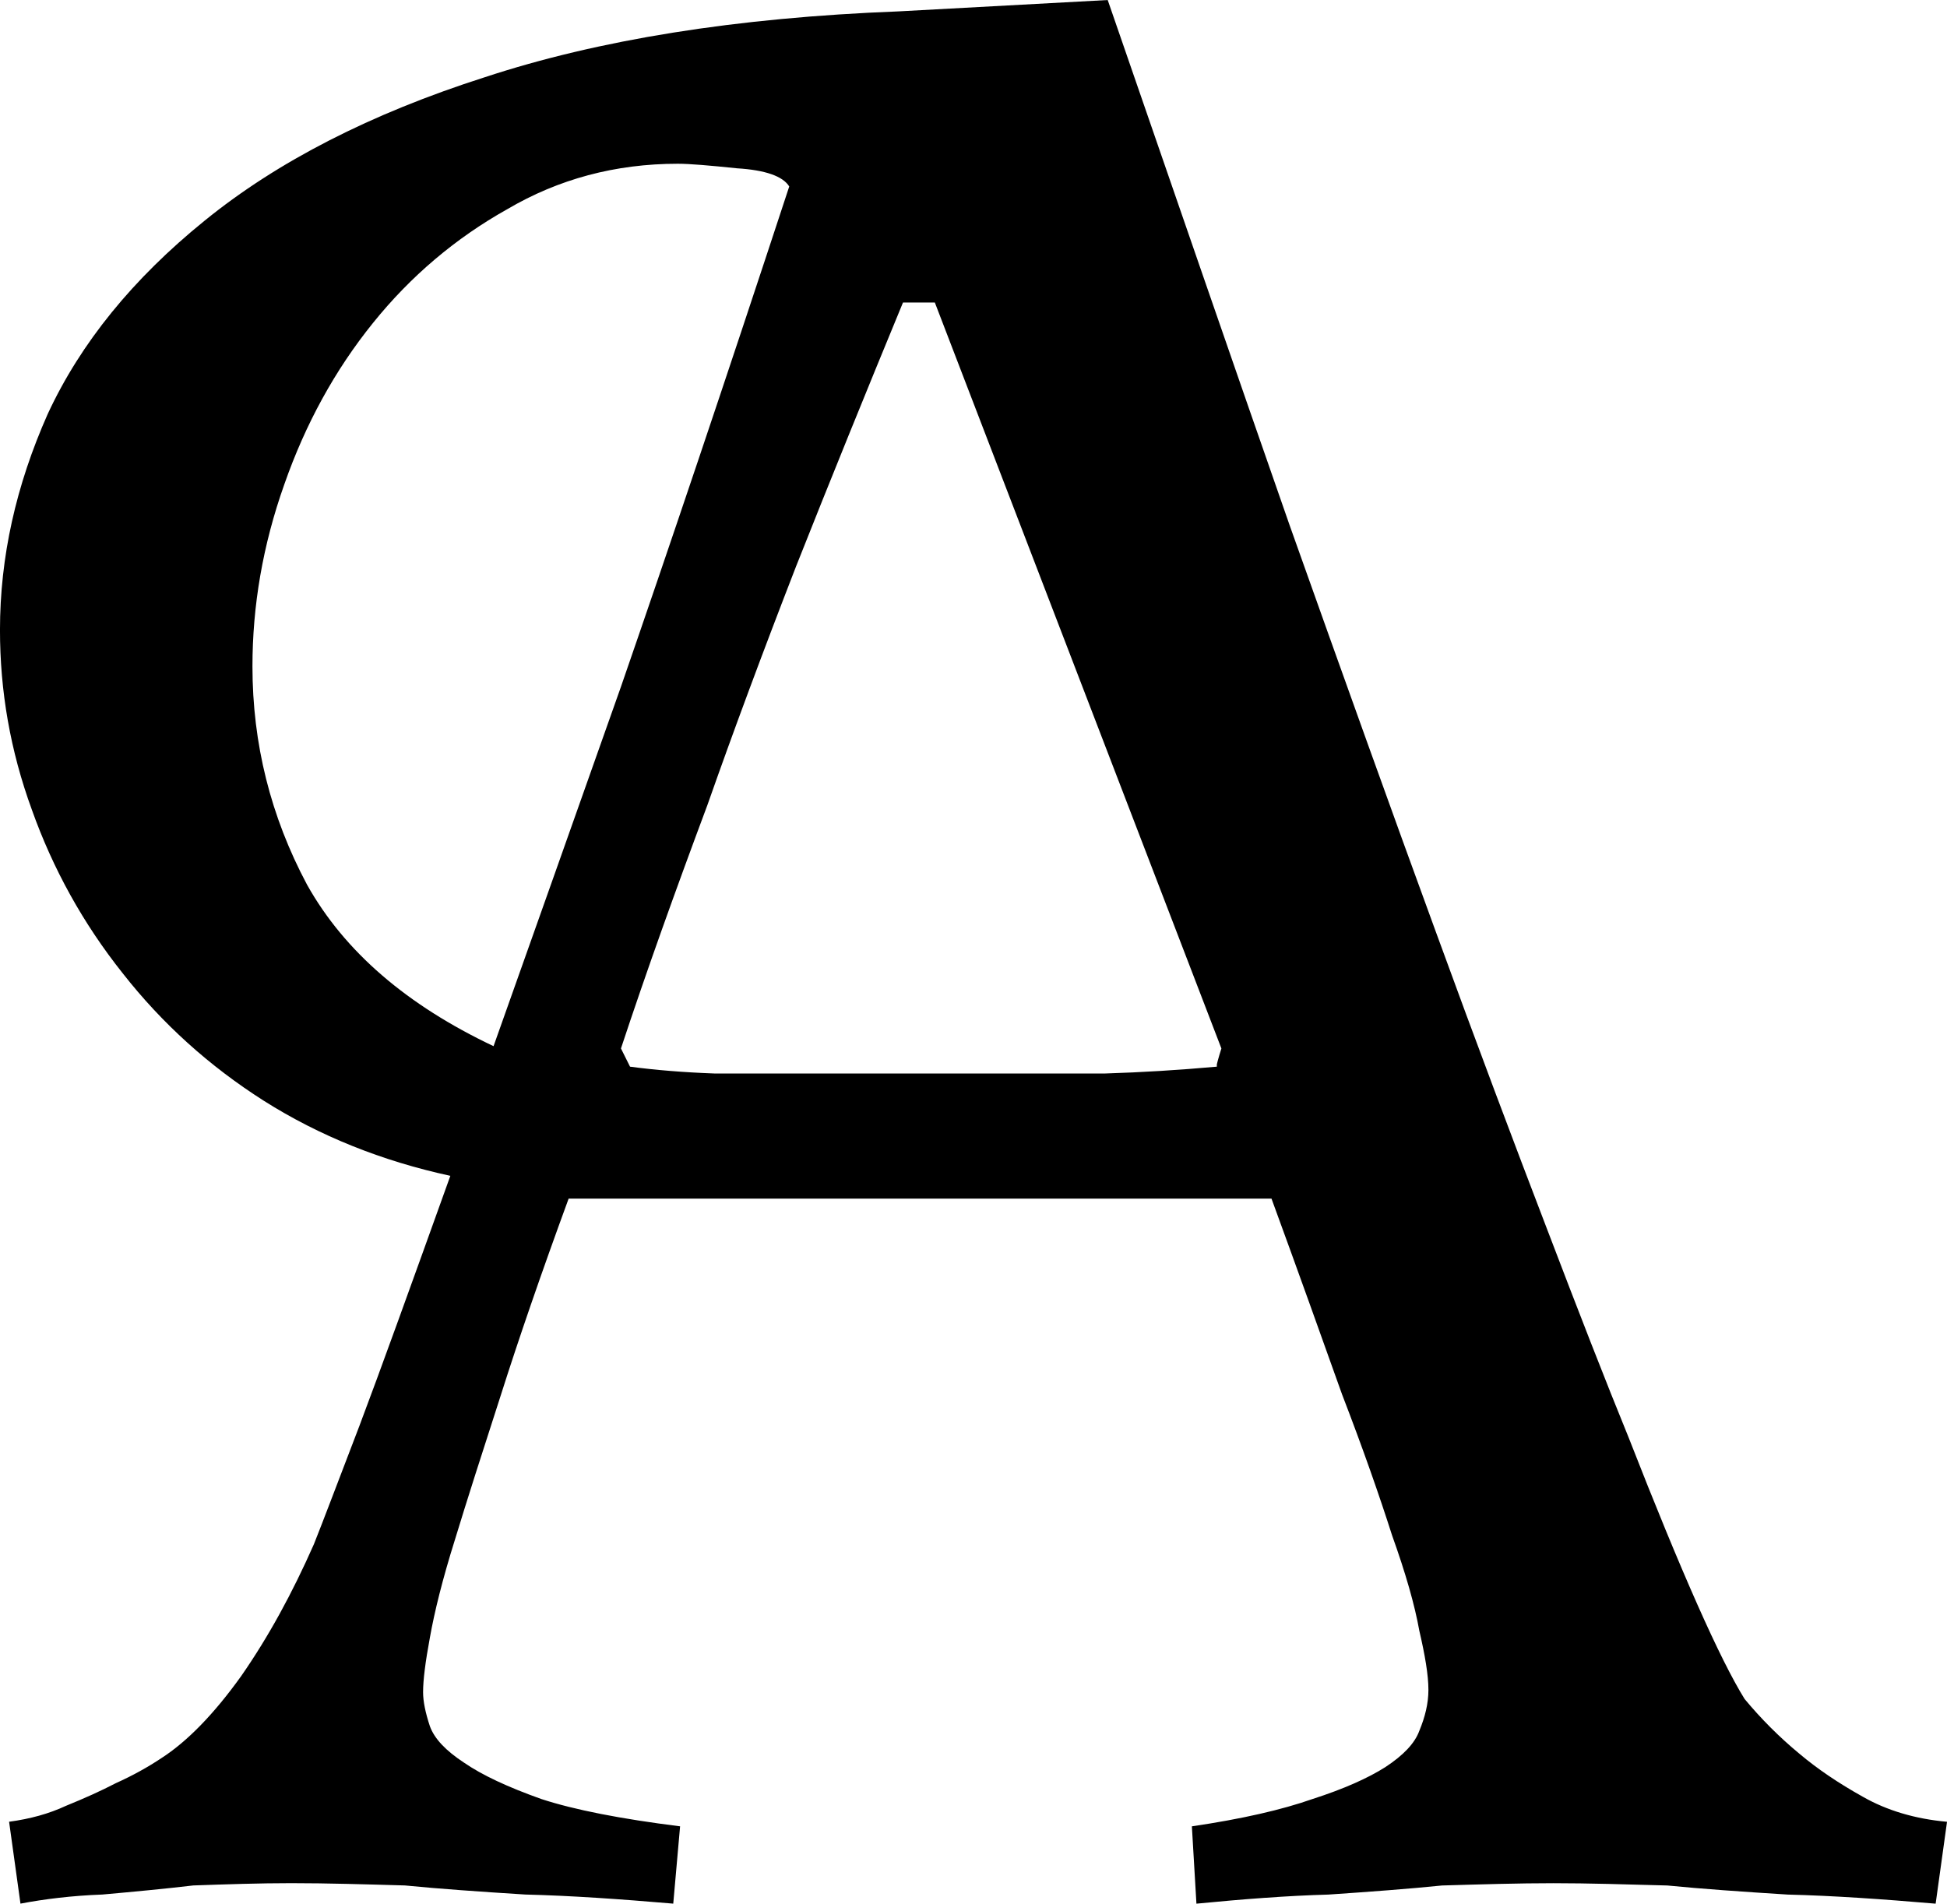 <?xml version="1.0" encoding="UTF-8" standalone="no"?>
<svg xmlns="http://www.w3.org/2000/svg" width="28.222mm" height="27.596mm" viewBox="0 0 100 97.78">
  <path d="M34.579 97.78c-2.745-.234-5.257-.409-7.593-.467-2.336-.146-4.41-.292-6.192-.467-2.044-.058-3.972-.117-5.841-.117-1.636 0-3.329.058-5.023.117-1.489.175-3.037.321-4.673.467-1.577.058-2.979.234-4.206.467l-.584-4.206c1.081-.146 2.044-.409 2.921-.818.935-.38 1.782-.759 2.57-1.168.847-.38 1.636-.818 2.336-1.285 1.314-.847 2.687-2.249 4.089-4.206 1.402-2.015 2.629-4.264 3.738-6.776.467-1.168 1.227-3.183 2.336-6.075 1.081-2.862 2.629-7.155 4.673-12.85-3.505-.759-6.717-2.044-9.579-3.855-2.804-1.782-5.228-3.972-7.243-6.542-2.044-2.57-3.592-5.374-4.673-8.411-1.11-3.037-1.636-6.104-1.636-9.229 0-3.738.818-7.418 2.453-11.098 1.694-3.651 4.381-6.951 8.061-9.93 3.738-3.037 8.528-5.491 14.369-7.36C30.724 2.044 37.792.905 46.145.584l10.748-.584c3.505 10.134 6.6 19.13 9.346 26.986 2.804 7.886 5.286 14.807 7.477 20.794 2.161 5.929 4.089 11.04 5.724 15.304 1.636 4.293 3.037 7.886 4.206 10.748 2.716 6.951 4.702 11.419 5.958 13.435.847 1.022 1.782 1.957 2.804 2.804.935.789 2.015 1.519 3.271 2.22 1.227.701 2.687 1.139 4.322 1.285l-.584 4.206c-2.745-.234-5.257-.409-7.593-.467-2.336-.146-4.41-.292-6.192-.467-2.103-.058-4.06-.117-5.841-.117-1.811 0-3.709.058-5.724.117-1.723.175-3.68.321-5.841.467-2.103.058-4.381.234-6.776.467l-.234-3.972c2.57-.38 4.614-.847 6.192-1.402 1.636-.526 2.862-1.081 3.738-1.636.935-.613 1.519-1.227 1.752-1.869.292-.701.467-1.402.467-2.103 0-.759-.175-1.782-.467-3.037-.234-1.314-.701-2.95-1.402-4.907-.643-2.015-1.489-4.439-2.57-7.243-1.022-2.862-2.22-6.221-3.621-10.047H29.206c-1.402 3.826-2.57 7.214-3.505 10.164-.935 2.891-1.723 5.345-2.336 7.36-.643 2.044-1.051 3.709-1.285 5.023-.234 1.256-.35 2.19-.35 2.804 0 .467.117 1.051.35 1.752.234.643.818 1.256 1.752 1.869.935.643 2.249 1.256 3.972 1.869 1.694.555 4.089 1.022 7.126 1.402zM40.537 9.579c-.321-.526-1.227-.847-2.687-.935-1.402-.146-2.424-.234-3.037-.234-3.213 0-6.133.789-8.762 2.336-2.658 1.489-4.965 3.446-6.893 5.841-1.957 2.424-3.475 5.199-4.556 8.294-1.11 3.125-1.636 6.25-1.636 9.346 0 3.972.935 7.71 2.804 11.215 1.928 3.446 5.14 6.192 9.579 8.294 1.928-5.432 4.118-11.595 6.542-18.458 2.395-6.922 5.286-15.479 8.645-25.701zm-8.178 45.21c1.314.175 2.745.292 4.322.35h20.093c1.869-.058 3.768-.175 5.724-.35v-.117s.058-.263.234-.818L48.014 15.537H46.379c-1.869 4.527-3.709 9.054-5.491 13.551-1.723 4.439-3.242 8.528-4.556 12.266-1.636 4.381-3.125 8.528-4.439 12.5zm0 0"/>
</svg>